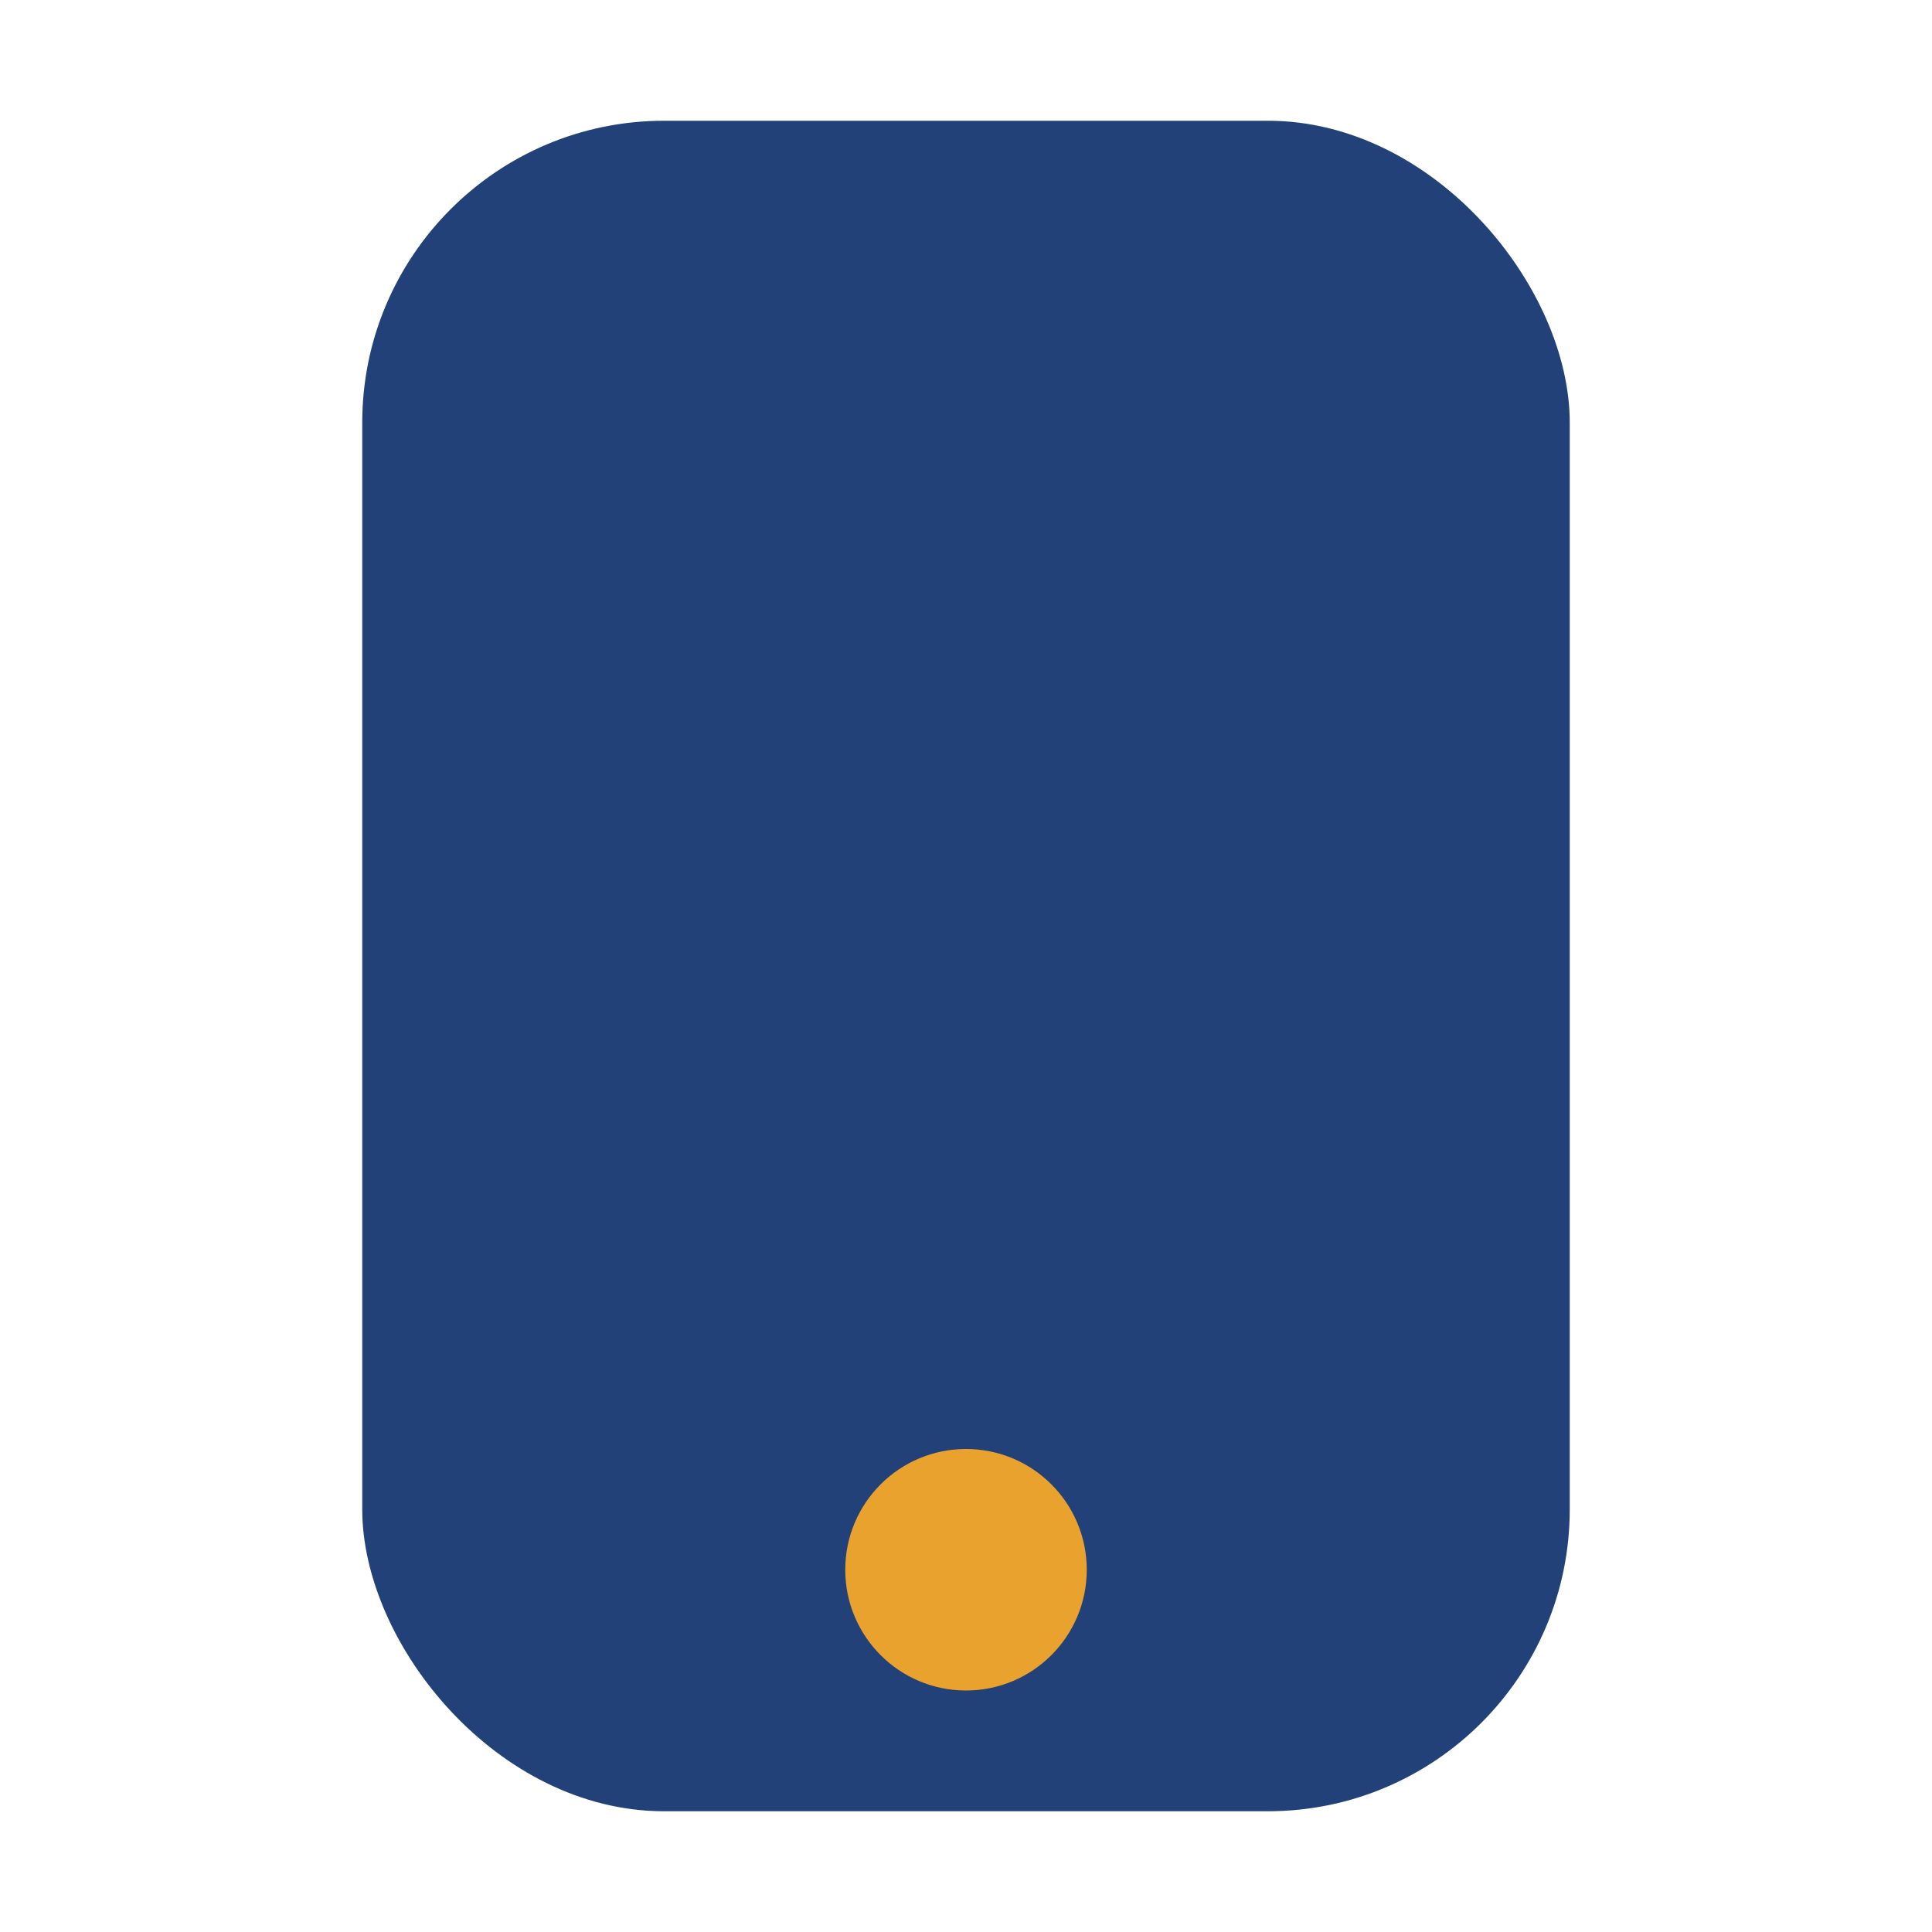 <?xml version="1.0" encoding="UTF-8"?>
<svg xmlns="http://www.w3.org/2000/svg" width="32" height="32" viewBox="0 0 32 32"><rect x="6" y="2" width="20" height="28" rx="5" fill="#234179"/><circle cx="16" cy="26" r="2" fill="#EAA22F"/></svg>